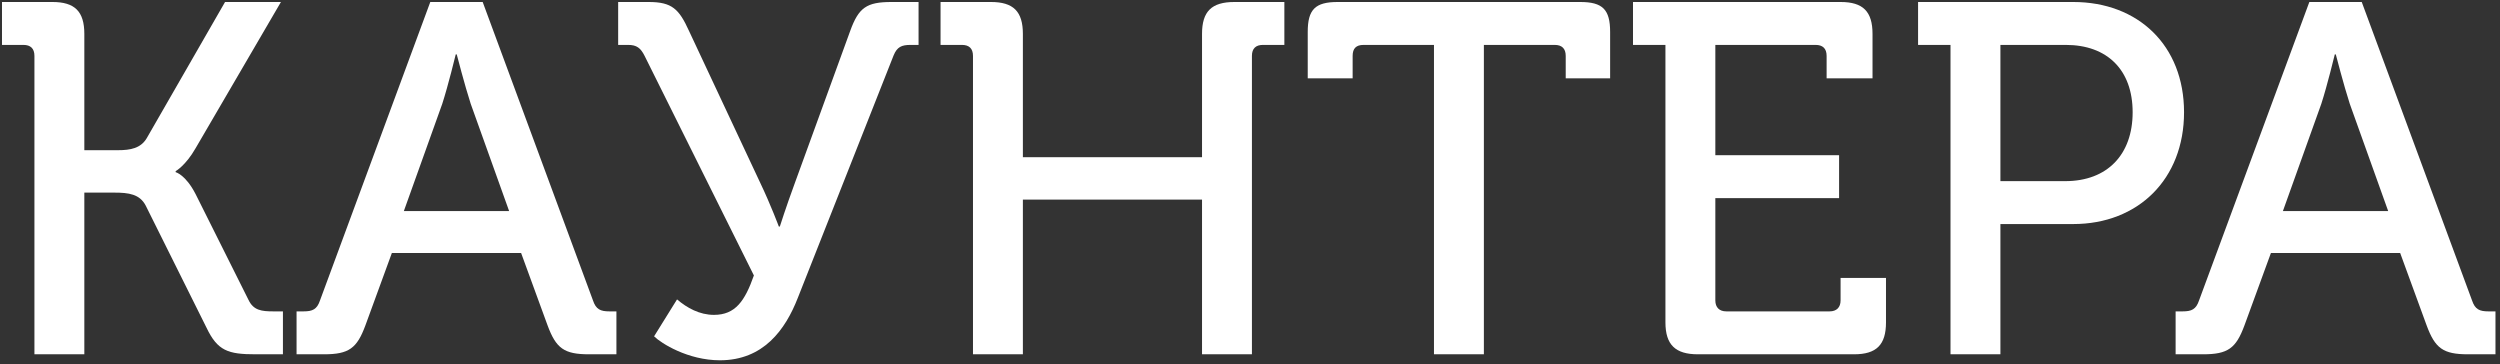 <?xml version="1.0" encoding="UTF-8"?> <svg xmlns="http://www.w3.org/2000/svg" width="501" height="73" viewBox="0 0 501 73" fill="none"><rect x="0" y="0" width="501" height="73" fill="#333333" stroke="none"/> <path d="M6.9 71H16.9V38.6H22.9C25.8 38.6 28 38.9 29.2 41.2L41.4 65.7C43.6 70.3 45.7 71 51.2 71H56.7V62.4H54.8C52.4 62.4 50.8 62.2 49.8 60.1L39.2 38.9C37.2 35 35.2 34.5 35.2 34.5V34.3C35.2 34.3 37.2 33.2 39.2 29.7L56.3 0.4H45.1L29.4 27.7C28.2 29.7 26.2 30.1 23.6 30.1H16.9V6.8C16.9 2.3 15 0.4 10.5 0.4H0.4V9H4.7C6.1 9 6.9 9.7 6.9 11.2V71Z" fill="white"></path> <path d="M59.43 71H64.93C69.93 71 71.53 69.8 73.23 65.2L78.53 50.7H104.43L109.73 65.2C111.43 69.8 113.03 71 118.03 71H123.53V62.4H122.13C120.33 62.4 119.43 62 118.83 60.2L96.73 0.4H86.23L64.13 60.2C63.53 62 62.63 62.4 60.83 62.4H59.43V71ZM80.93 42.3L88.63 20.8C89.83 17.1 91.33 10.9 91.33 10.9H91.53C91.53 10.9 93.13 17.1 94.33 20.8L102.03 42.3H80.93Z" fill="white"></path> <path d="M131.079 67.4C132.479 68.8 137.879 72.2 144.279 72.2C152.979 72.2 157.379 66.1 159.879 59.7L179.079 11.1C179.779 9.4 180.679 9 182.479 9H184.079V0.4H178.679C173.679 0.4 172.079 1.5 170.379 6.2L159.279 36.7C157.479 41.6 156.279 45.4 156.279 45.4H156.079C156.079 45.4 154.479 41.1 152.379 36.7L138.079 6.2C136.079 1.8 134.679 0.4 129.979 0.4H123.879V9H125.879C127.579 9 128.379 9.6 129.179 11.2L151.079 55.2C149.279 60.3 147.379 63.1 143.079 63.1C140.179 63.1 137.679 61.7 135.679 60L131.079 67.4Z" fill="white"></path> <path d="M194.986 71H204.986V40H240.886V71H250.886V11.2C250.886 9.7 251.686 9 253.086 9H257.386V0.4H247.386C242.786 0.4 240.886 2.3 240.886 6.8V31.5H204.986V6.8C204.986 2.3 203.086 0.4 198.586 0.4H188.486V9H192.786C194.186 9 194.986 9.7 194.986 11.2V71Z" fill="white"></path> <path d="M287.369 71H297.369V9H311.569C312.969 9 313.769 9.7 313.769 11.2V15.7H322.669V6.4C322.669 1.9 321.169 0.4 316.669 0.4H268.069C263.569 0.4 262.069 1.9 262.069 6.4V15.7H271.069V11.2C271.069 9.7 271.769 9 273.269 9H287.369V71Z" fill="white"></path> <path d="M333.753 64.6C333.753 69.1 335.753 71 340.253 71H371.553C376.053 71 377.953 69.1 377.953 64.6V55.7H368.853V60.2C368.853 61.6 368.053 62.4 366.653 62.4H345.953C344.553 62.4 343.753 61.6 343.753 60.2V39.7H368.553V31.1H343.753V9H363.853C365.253 9 366.053 9.7 366.053 11.2V15.7H375.253V6.8C375.253 2.3 373.353 0.4 368.853 0.4H327.253V9H333.753V64.6Z" fill="white"></path> <path d="M390.882 71H400.882V44.9H415.482C428.482 44.9 437.682 35.9 437.682 22.5C437.682 9.1 428.482 0.4 415.482 0.4H384.382V9H390.882V71ZM400.882 36.3V9H413.982C422.282 9 427.382 14 427.382 22.5C427.382 31 422.282 36.3 413.882 36.3H400.882Z" fill="white"></path> <path d="M435.993 71H441.493C446.493 71 448.093 69.8 449.793 65.2L455.093 50.7H480.993L486.293 65.2C487.993 69.8 489.593 71 494.593 71H500.093V62.4H498.693C496.893 62.4 495.993 62 495.393 60.2L473.293 0.4H462.793L440.693 60.2C440.093 62 439.193 62.4 437.393 62.4H435.993V71ZM457.493 42.3L465.193 20.8C466.393 17.1 467.893 10.9 467.893 10.9H468.093C468.093 10.9 469.693 17.1 470.893 20.8L478.593 42.3H457.493Z" fill="white"></path> </svg> 